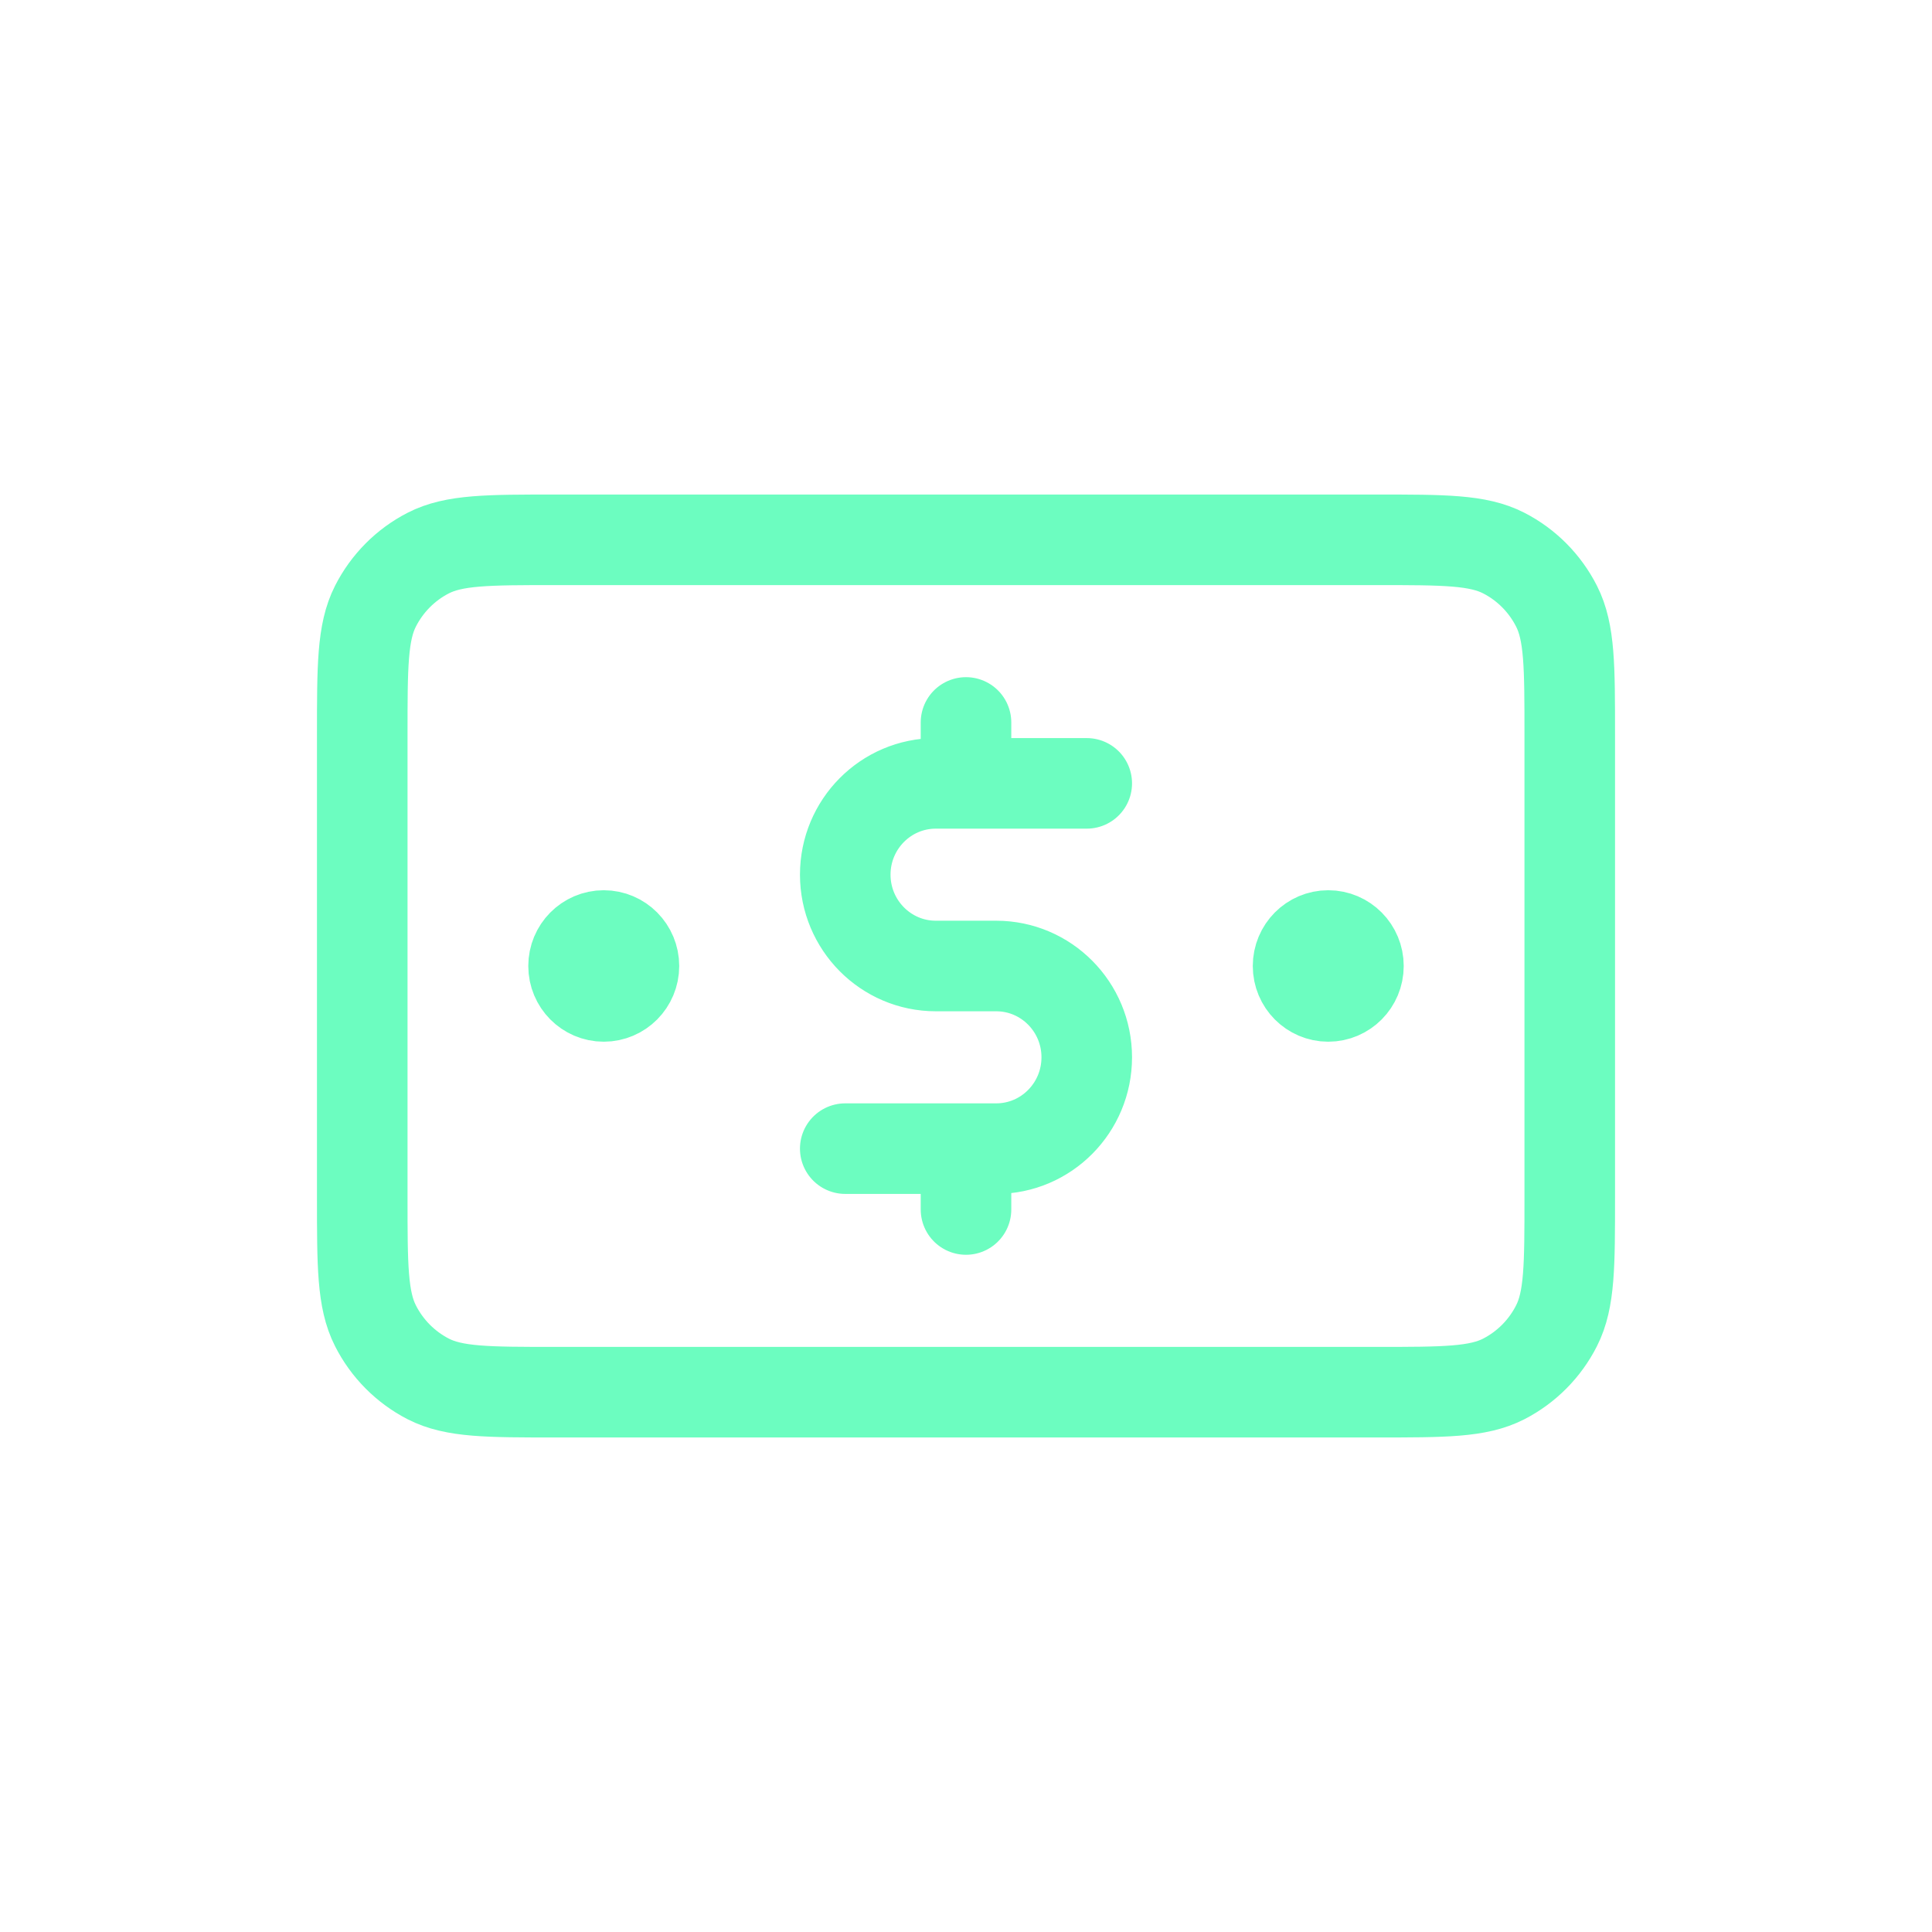<svg width="32" height="32" viewBox="0 0 32 32" fill="none" xmlns="http://www.w3.org/2000/svg">
<path d="M18 12.975H15.5C14.672 12.975 14 13.652 14 14.487C14 15.322 14.672 16 15.5 16H16.5C17.328 16 18 16.677 18 17.512C18 18.348 17.328 19.025 16.5 19.025H14M16 11.966V12.975M16 19.025V20.033M22 16H22.01M10 16H10.01M6 12.168L6 19.832C6 20.961 6 21.526 6.218 21.957C6.41 22.337 6.716 22.645 7.092 22.839C7.52 23.059 8.08 23.059 9.2 23.059L22.8 23.059C23.92 23.059 24.48 23.059 24.908 22.839C25.284 22.645 25.59 22.337 25.782 21.957C26 21.526 26 20.961 26 19.832V12.168C26 11.038 26 10.473 25.782 10.042C25.59 9.663 25.284 9.354 24.908 9.161C24.48 8.941 23.92 8.941 22.8 8.941L9.2 8.941C8.08 8.941 7.52 8.941 7.092 9.161C6.716 9.354 6.41 9.663 6.218 10.042C6 10.473 6 11.038 6 12.168ZM22.5 16C22.5 16.278 22.276 16.504 22 16.504C21.724 16.504 21.5 16.278 21.5 16C21.5 15.721 21.724 15.495 22 15.495C22.276 15.495 22.5 15.721 22.5 16ZM10.5 16C10.5 16.278 10.276 16.504 10 16.504C9.724 16.504 9.5 16.278 9.5 16C9.5 15.721 9.724 15.495 10 15.495C10.276 15.495 10.5 15.721 10.5 16Z" stroke="#6CFDC0" stroke-width="1.5" stroke-linecap="round" stroke-linejoin="round"/>
</svg>
